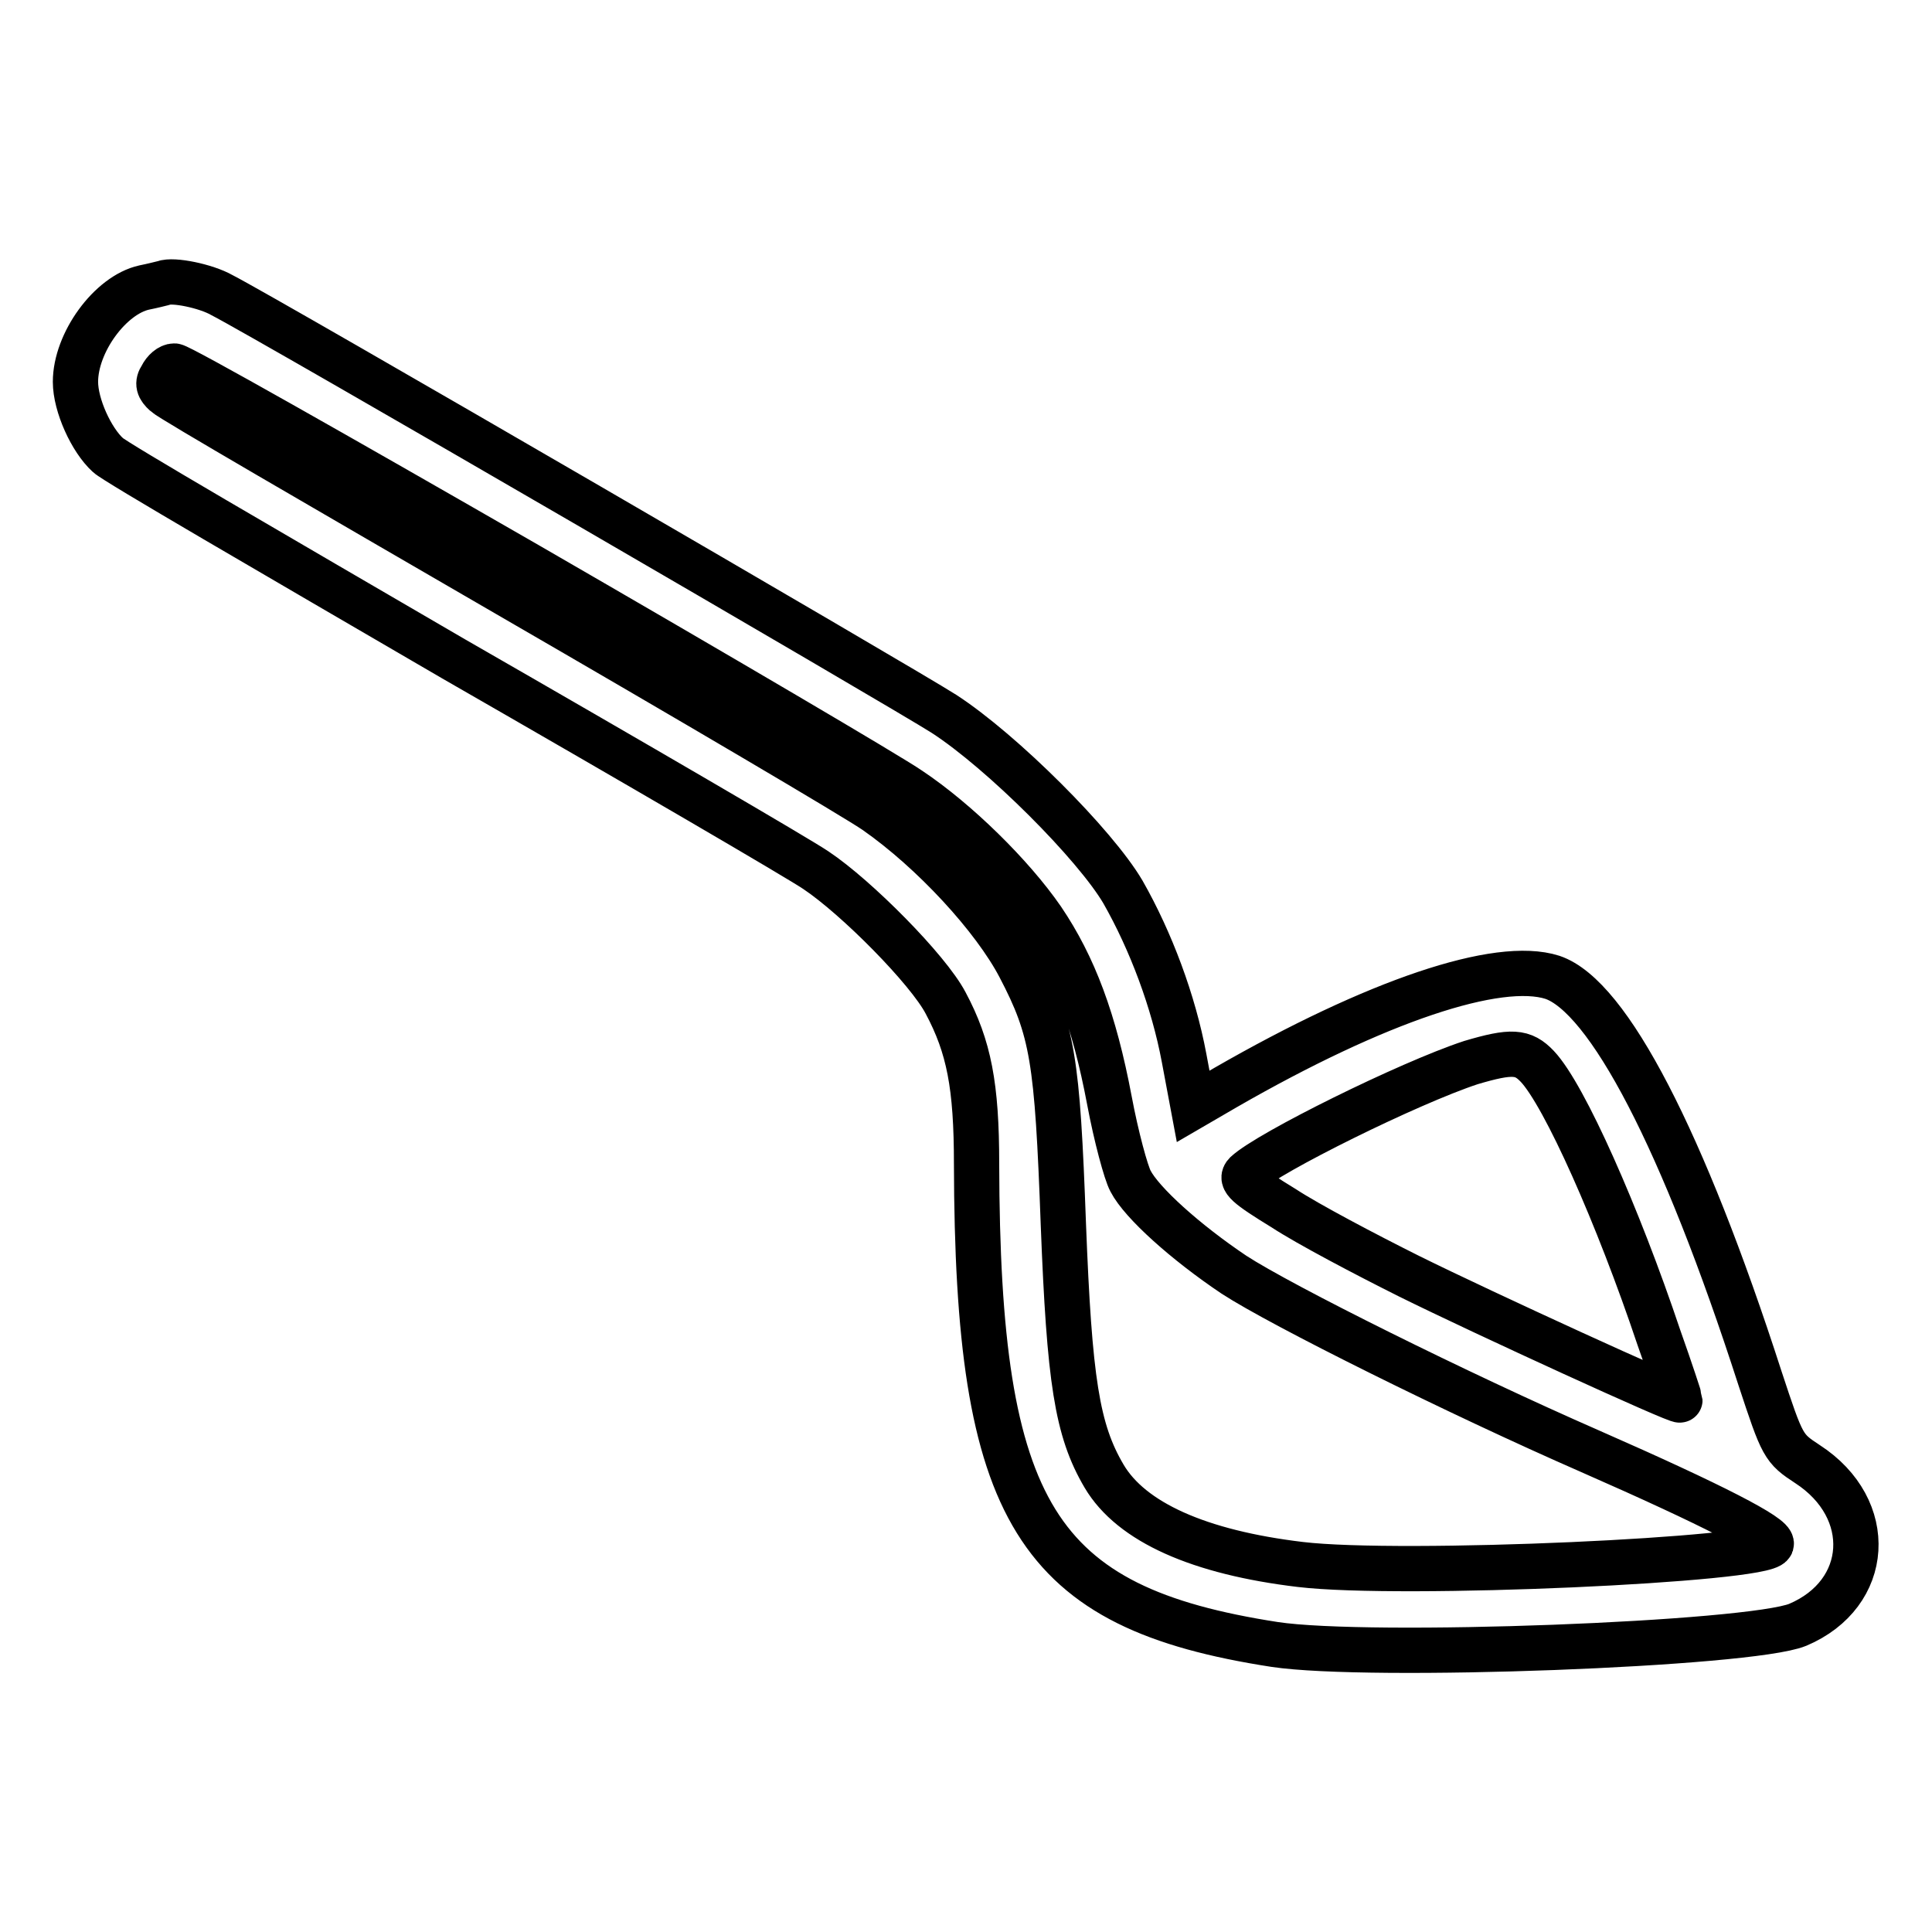 <?xml version="1.0" encoding="utf-8"?>
<!-- Svg Vector Icons : http://www.onlinewebfonts.com/icon -->
<!DOCTYPE svg PUBLIC "-//W3C//DTD SVG 1.1//EN" "http://www.w3.org/Graphics/SVG/1.1/DTD/svg11.dtd">
<svg version="1.1" xmlns="http://www.w3.org/2000/svg" xmlns:xlink="http://www.w3.org/1999/xlink" x="0px" y="0px" viewBox="0 0 256 256" enable-background="new 0 0 256 256" xml:space="preserve">
<g><g><g><path stroke-width="6" fill-opacity="0" stroke="#000000"  d="M21.7,37.5c-0.4,0.1-1.6,0.4-2.6,0.6c-4.5,1-9.1,7.3-9.1,12.5c0,3.1,2.1,7.7,4.3,9.7c0.9,0.9,21.6,12.9,45.8,27c24.2,13.9,45.8,26.5,48,28c5.4,3.6,14.9,13.2,17.2,17.6c3.1,5.8,4.1,11,4.1,21.3c0.1,46.3,7.8,58.8,39.5,63.7c12.6,1.9,62.9,0,69.3-2.6c9.7-4.1,10.4-15.4,1.3-21.3c-3.2-2.1-3.3-2.3-6.3-11.4c-10.2-31.6-20.1-50.6-27.5-53.1c-7.2-2.3-23.3,3.1-43.3,14.6l-4.3,2.5l-1.2-6.4c-1.4-7.5-4.4-15.5-8.1-22c-3.7-6.3-16-18.6-23.7-23.6c-5.3-3.4-89.8-52.5-95.7-55.5C27.3,37.9,22.9,37,21.7,37.5z M70,74.9c25.1,14.5,47.9,27.9,50.5,29.7c6.3,4.2,13.6,11.4,17.6,17.2c4.2,6.2,6.9,13.4,8.9,24c0.9,4.8,2.2,9.6,2.8,10.7c1.5,2.9,7.3,8.1,13.7,12.4c6.3,4.1,29.6,15.7,47.2,23.4c16.4,7.2,24.3,11.3,24,12.3c-0.7,2.1-49,4.3-62.4,2.7c-13.4-1.6-22.4-5.6-26-11.7c-3.6-6.1-4.6-12.7-5.4-33.4c-0.8-21.8-1.4-25.7-5.8-34.1c-3.4-6.5-11.5-15.3-19.1-20.6c-2.6-1.8-24.5-14.7-48.7-28.7C43,64.7,22.6,52.9,21.9,52.2c-0.9-0.8-1.1-1.4-0.5-2.3c0.4-0.8,1.1-1.4,1.7-1.4C23.8,48.5,44.8,60.4,70,74.9z M203.7,141.3c3.6,3.8,10.7,19.8,16.1,35.9c1.6,4.5,2.8,8.2,2.8,8.3c0,0.4-26-11.5-35.9-16.4c-5.8-2.9-13.4-6.9-16.6-9c-4.9-3-5.8-3.8-5-4.6c3-2.8,21.6-12,29.8-14.7C200.3,139.2,201.8,139.3,203.7,141.3z"/></g></g></g>
</svg>